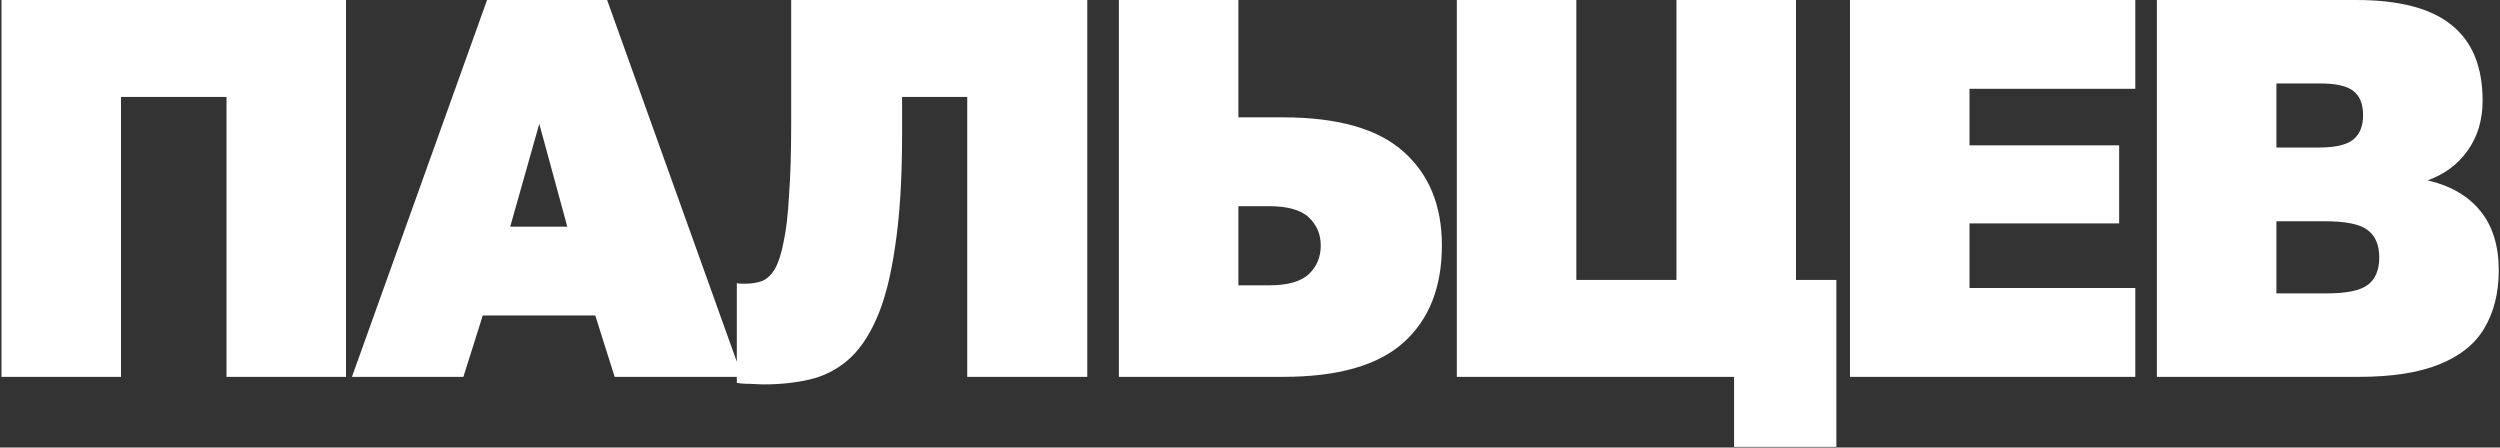 <?xml version="1.0" encoding="UTF-8"?> <svg xmlns="http://www.w3.org/2000/svg" width="743" height="133" viewBox="0 0 743 133" fill="none"><rect x="0" y="0" width="743" height="133" fill="#333333" stroke="none"/><path d="M0.436 112V-7.62939e-06H102.836V112H67.316V28.8H35.956V112H0.436ZM104.596 112L144.756 -7.62939e-06H180.436L220.596 112H182.676L176.916 93.76H143.476L137.716 112H104.596ZM151.636 67.36H168.596L160.276 36.8L151.636 67.36ZM226.981 114.24C226.234 114.24 224.901 114.187 222.981 114.08C221.167 114.08 219.834 113.973 218.981 113.76V84.16C219.301 84.267 220.101 84.32 221.381 84.32C223.301 84.32 225.007 84.053 226.501 83.52C227.994 82.88 229.274 81.653 230.341 79.84C231.407 77.92 232.261 75.253 232.901 71.84C233.647 68.427 234.181 63.84 234.501 58.08C234.927 52.32 235.141 45.227 235.141 36.8V-7.62939e-06H323.141V112H287.461V28.8H268.101V40C268.101 53.227 267.407 64.32 266.021 73.28C264.741 82.24 262.874 89.44 260.421 94.88C258.074 100.213 255.194 104.32 251.781 107.2C248.474 109.973 244.741 111.84 240.581 112.8C236.421 113.76 231.887 114.24 226.981 114.24ZM332.529 112V-7.62939e-06H368.049V34.88H381.329C397.649 34.88 409.596 38.293 417.17 45.12C424.743 51.84 428.529 61.12 428.529 72.96C428.529 85.333 424.743 94.933 417.17 101.76C409.596 108.587 397.649 112 381.329 112H332.529ZM368.049 84.8H377.169C382.716 84.8 386.663 83.68 389.009 81.44C391.356 79.2 392.529 76.373 392.529 72.96C392.529 69.653 391.356 66.88 389.009 64.64C386.663 62.4 382.716 61.28 377.169 61.28H368.049V84.8ZM515.367 132.8V112H432.967V-7.62939e-06H468.487V83.2H498.247V-7.62939e-06H533.767V83.2H545.767V132.8H515.367ZM549.811 112V-7.62939e-06H634.611V26.4H585.331V43.2H629.811V66.4H585.331V85.6H634.611V112H549.811ZM641.029 112V-7.62939e-06H700.229C713.136 -7.62939e-06 722.629 2.507 728.709 7.52C734.789 12.427 737.829 19.893 737.829 29.92C737.829 35.68 736.336 40.64 733.349 44.8C730.469 48.853 726.523 51.787 721.509 53.6C728.336 55.2 733.563 58.24 737.189 62.72C740.816 67.2 742.63 73.067 742.63 80.32C742.63 87.04 741.19 92.8 738.309 97.6C735.536 102.293 731.056 105.867 724.87 108.32C718.789 110.773 710.843 112 701.029 112H641.029ZM676.549 87.2H691.429C697.403 87.2 701.509 86.347 703.749 84.64C705.989 82.933 707.109 80.213 707.109 76.48C707.109 72.747 705.936 70.027 703.589 68.32C701.349 66.613 697.136 65.76 690.949 65.76H676.549V87.2ZM676.549 43.84H689.189C694.096 43.84 697.509 43.04 699.429 41.44C701.349 39.84 702.309 37.44 702.309 34.24C702.309 30.933 701.349 28.533 699.429 27.04C697.509 25.547 694.203 24.8 689.509 24.8H676.549V43.84Z" fill="white"></path></svg> 